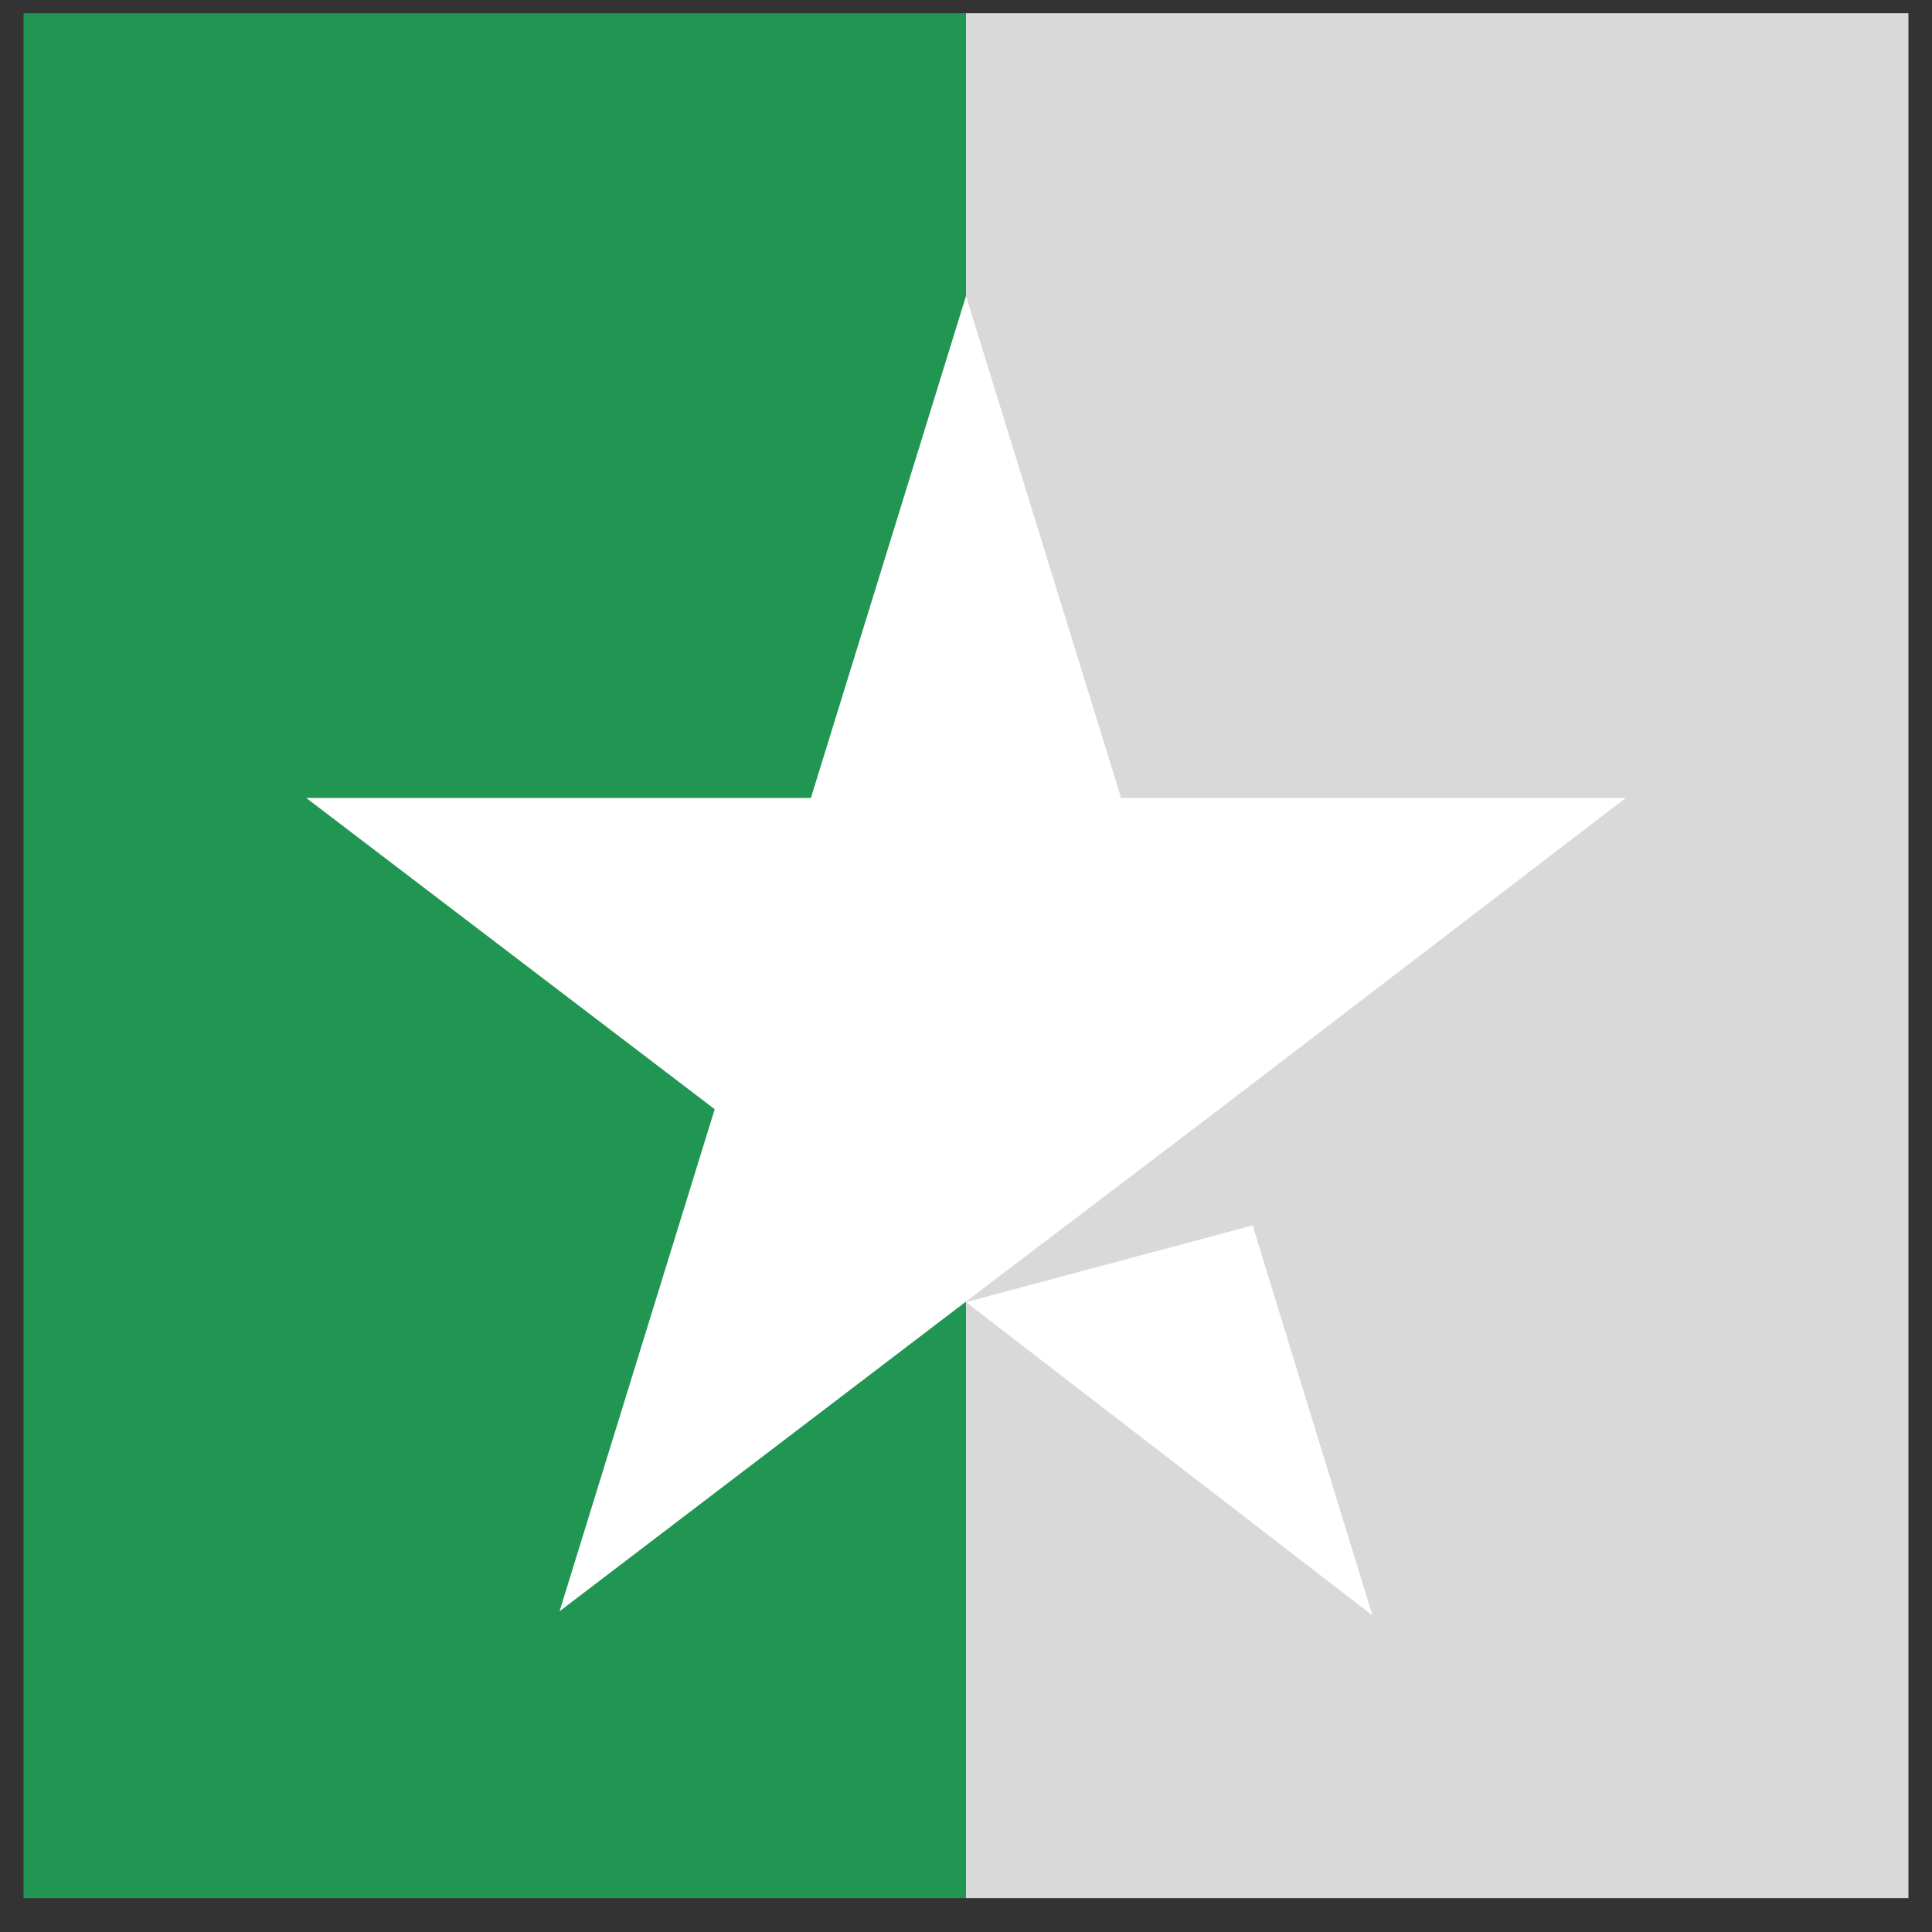 <svg width="41" height="41" viewBox="0 0 41 41" fill="none" xmlns="http://www.w3.org/2000/svg">
<rect x="0" y="0" width="41" height="41" fill="#333333" stroke="none"/>
<rect width="40" height="40" transform="translate(0.5 0.281)" fill="url(#paint0_linear_4928_302)"/>
<path d="M20.5 27.633L26.583 26.005L29.125 34.281L20.5 27.633ZM34.5 16.935H23.792L20.5 6.281L17.208 16.935H6.5L15.167 23.539L11.875 34.193L20.542 27.589L25.875 23.539L34.5 16.935Z" fill="white"/>
<defs>
<linearGradient id="paint0_linear_4928_302" x1="0" y1="20" x2="40" y2="20" gradientUnits="userSpaceOnUse">
<stop stop-color="#219653"/>
<stop offset="0.5" stop-color="#219653"/>
<stop offset="0.5" stop-color="#219653" stop-opacity="0"/>
<stop offset="0.5" stop-color="#D9D9D9"/>
<stop offset="1" stop-color="#D9D9D9"/>
<stop offset="1" stop-color="#219653" stop-opacity="0"/>
<stop offset="1" stop-color="#D9D9D9"/>
</linearGradient>
</defs>
</svg>
